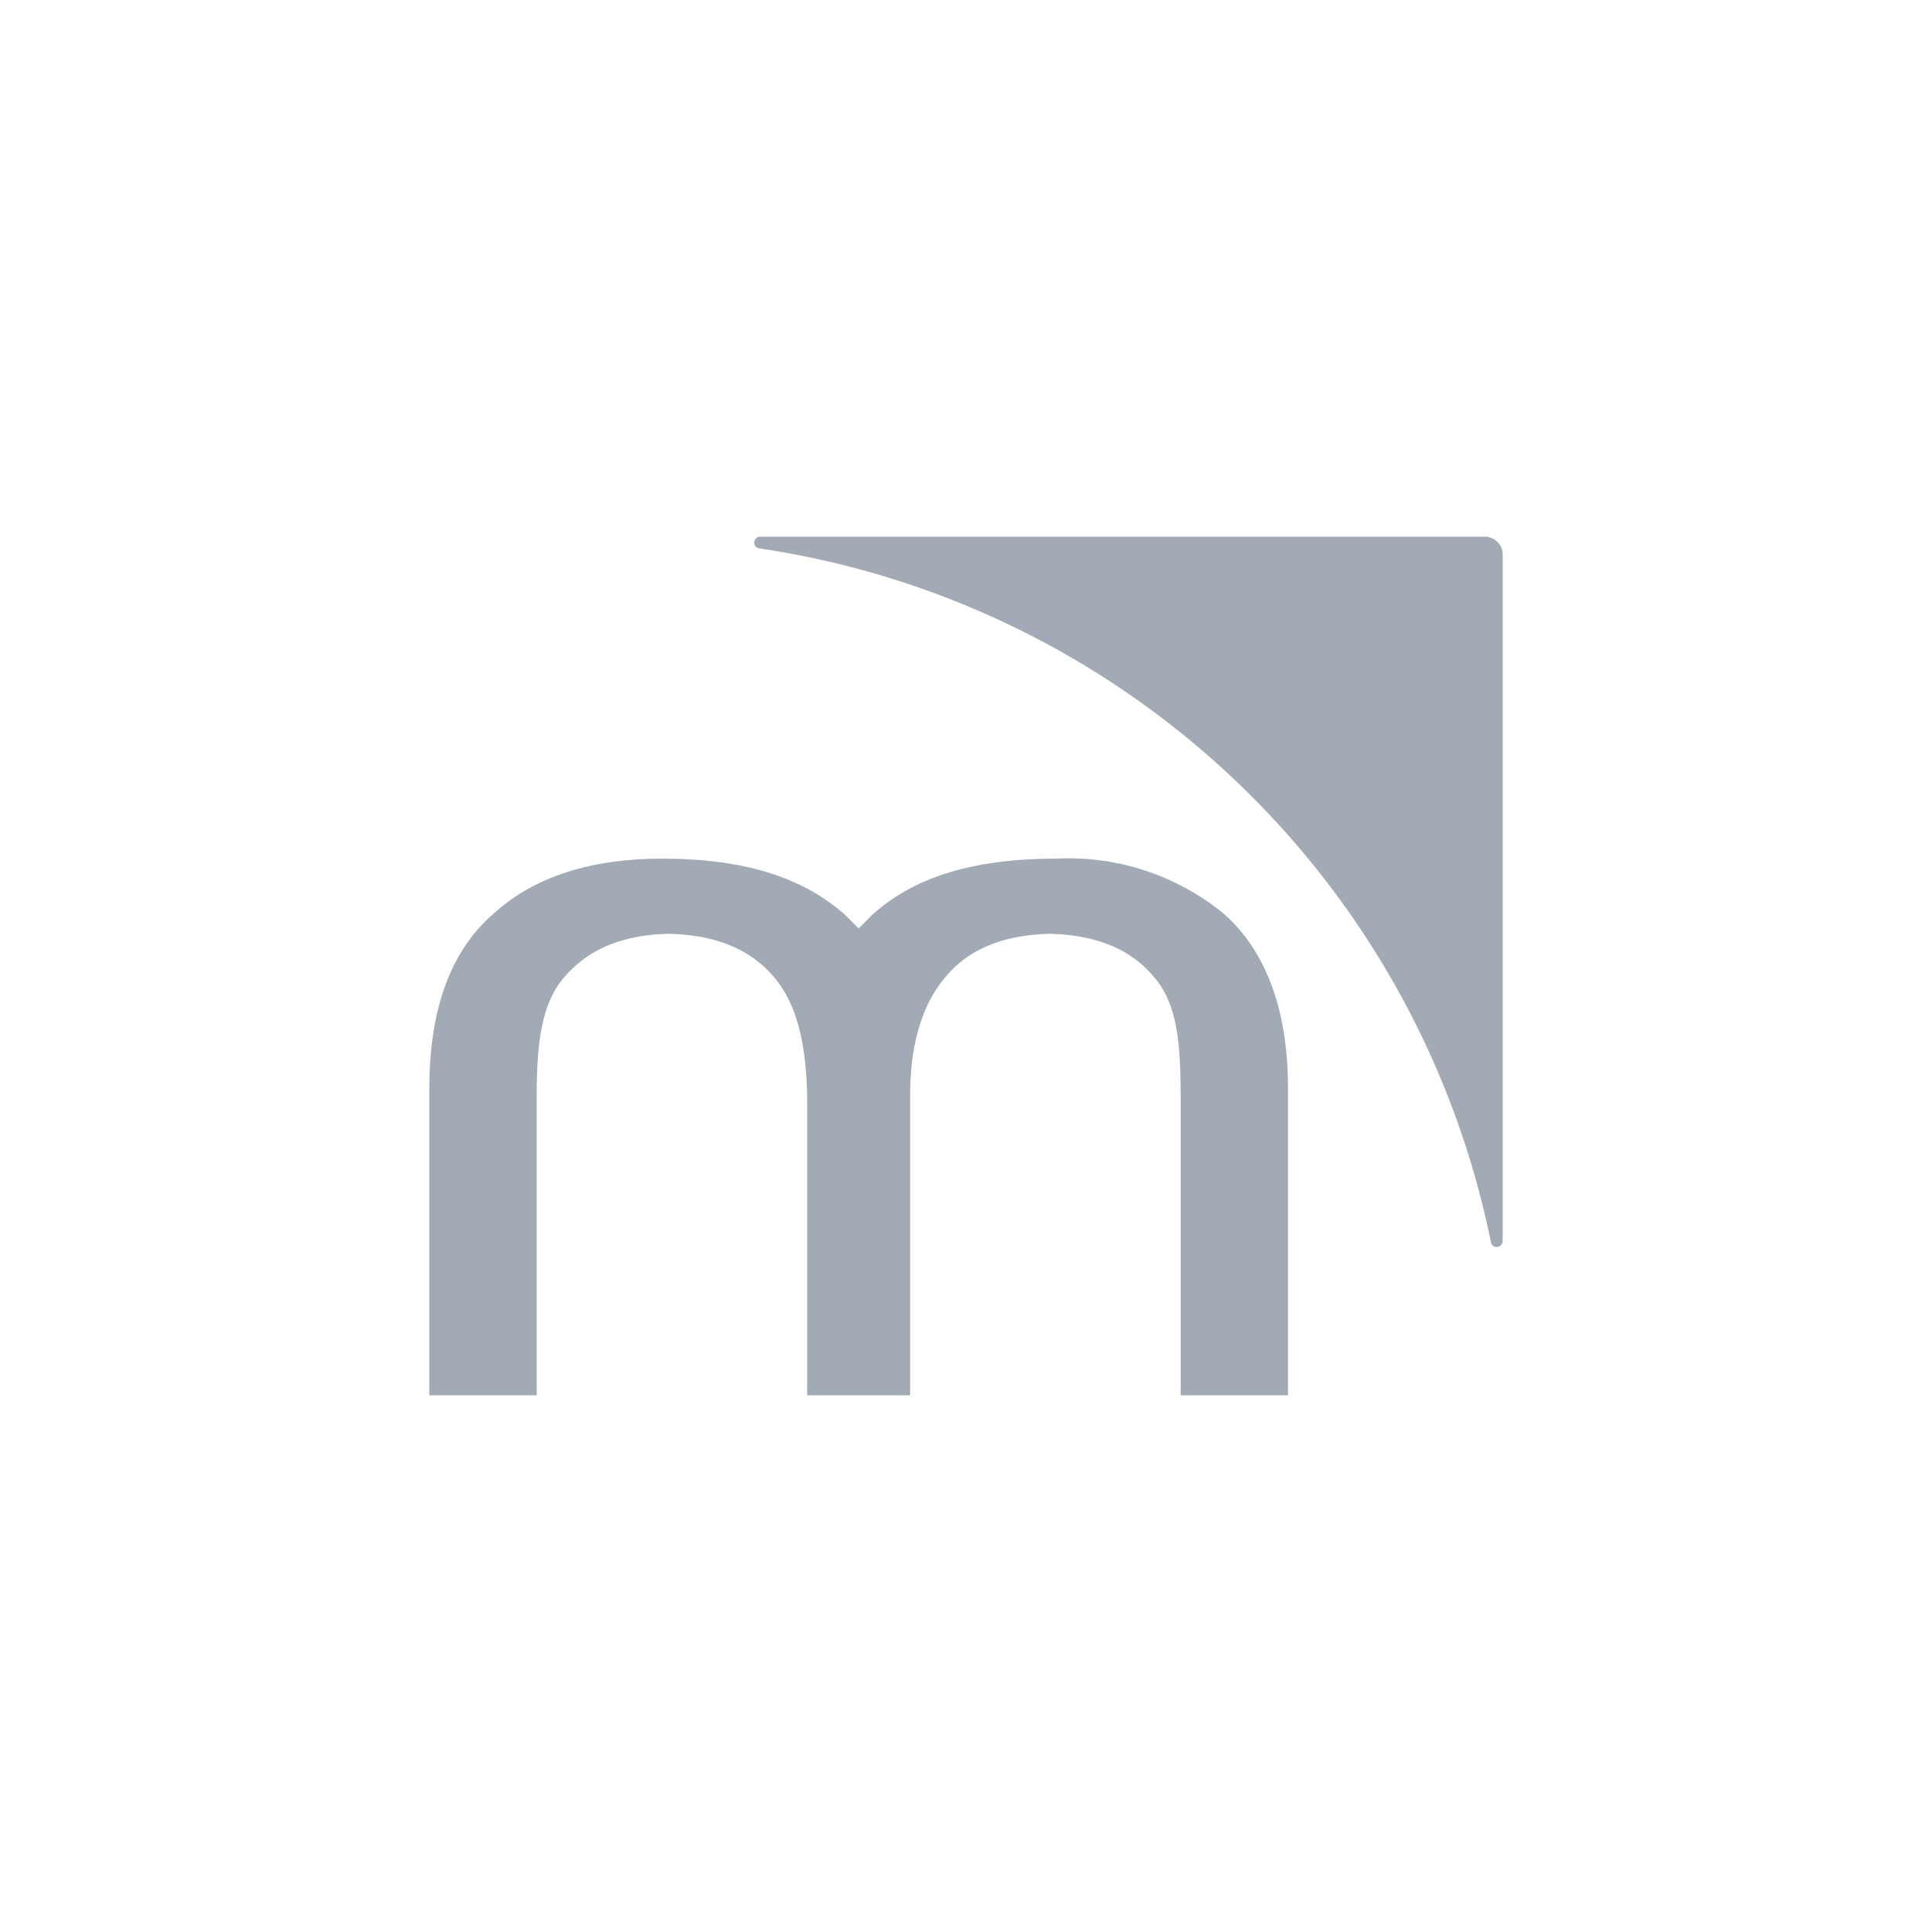 <svg xmlns="http://www.w3.org/2000/svg" width="18" height="18"><path fill="#A2AAB5" d="M14 5.16v6.4c0 .07-.1.08-.11.01a8.18 8.18 0 0 0-6.81-6.46C7 5.1 7.02 5 7.08 5h6.75c.1 0 .17.08.17.16m-6.48 5.05V13h.96v-2.8c0-.49.12-.86.34-1.11.22-.26.55-.38.96-.39.41.01.74.13.96.39.23.25.26.63.26 1.14V13h1v-2.86c0-.72-.2-1.27-.59-1.62A2.28 2.28 0 0 0 9.84 8c-.77 0-1.32.17-1.71.52l-.07.07-.06.06-.13-.13c-.4-.35-.94-.52-1.7-.52-.67 0-1.2.17-1.58.52-.4.35-.59.9-.59 1.62V13h1v-2.77c0-.5.04-.89.27-1.14.23-.26.55-.38.96-.39.42.01.74.13.97.39.22.25.31.62.32 1.12"/></svg>